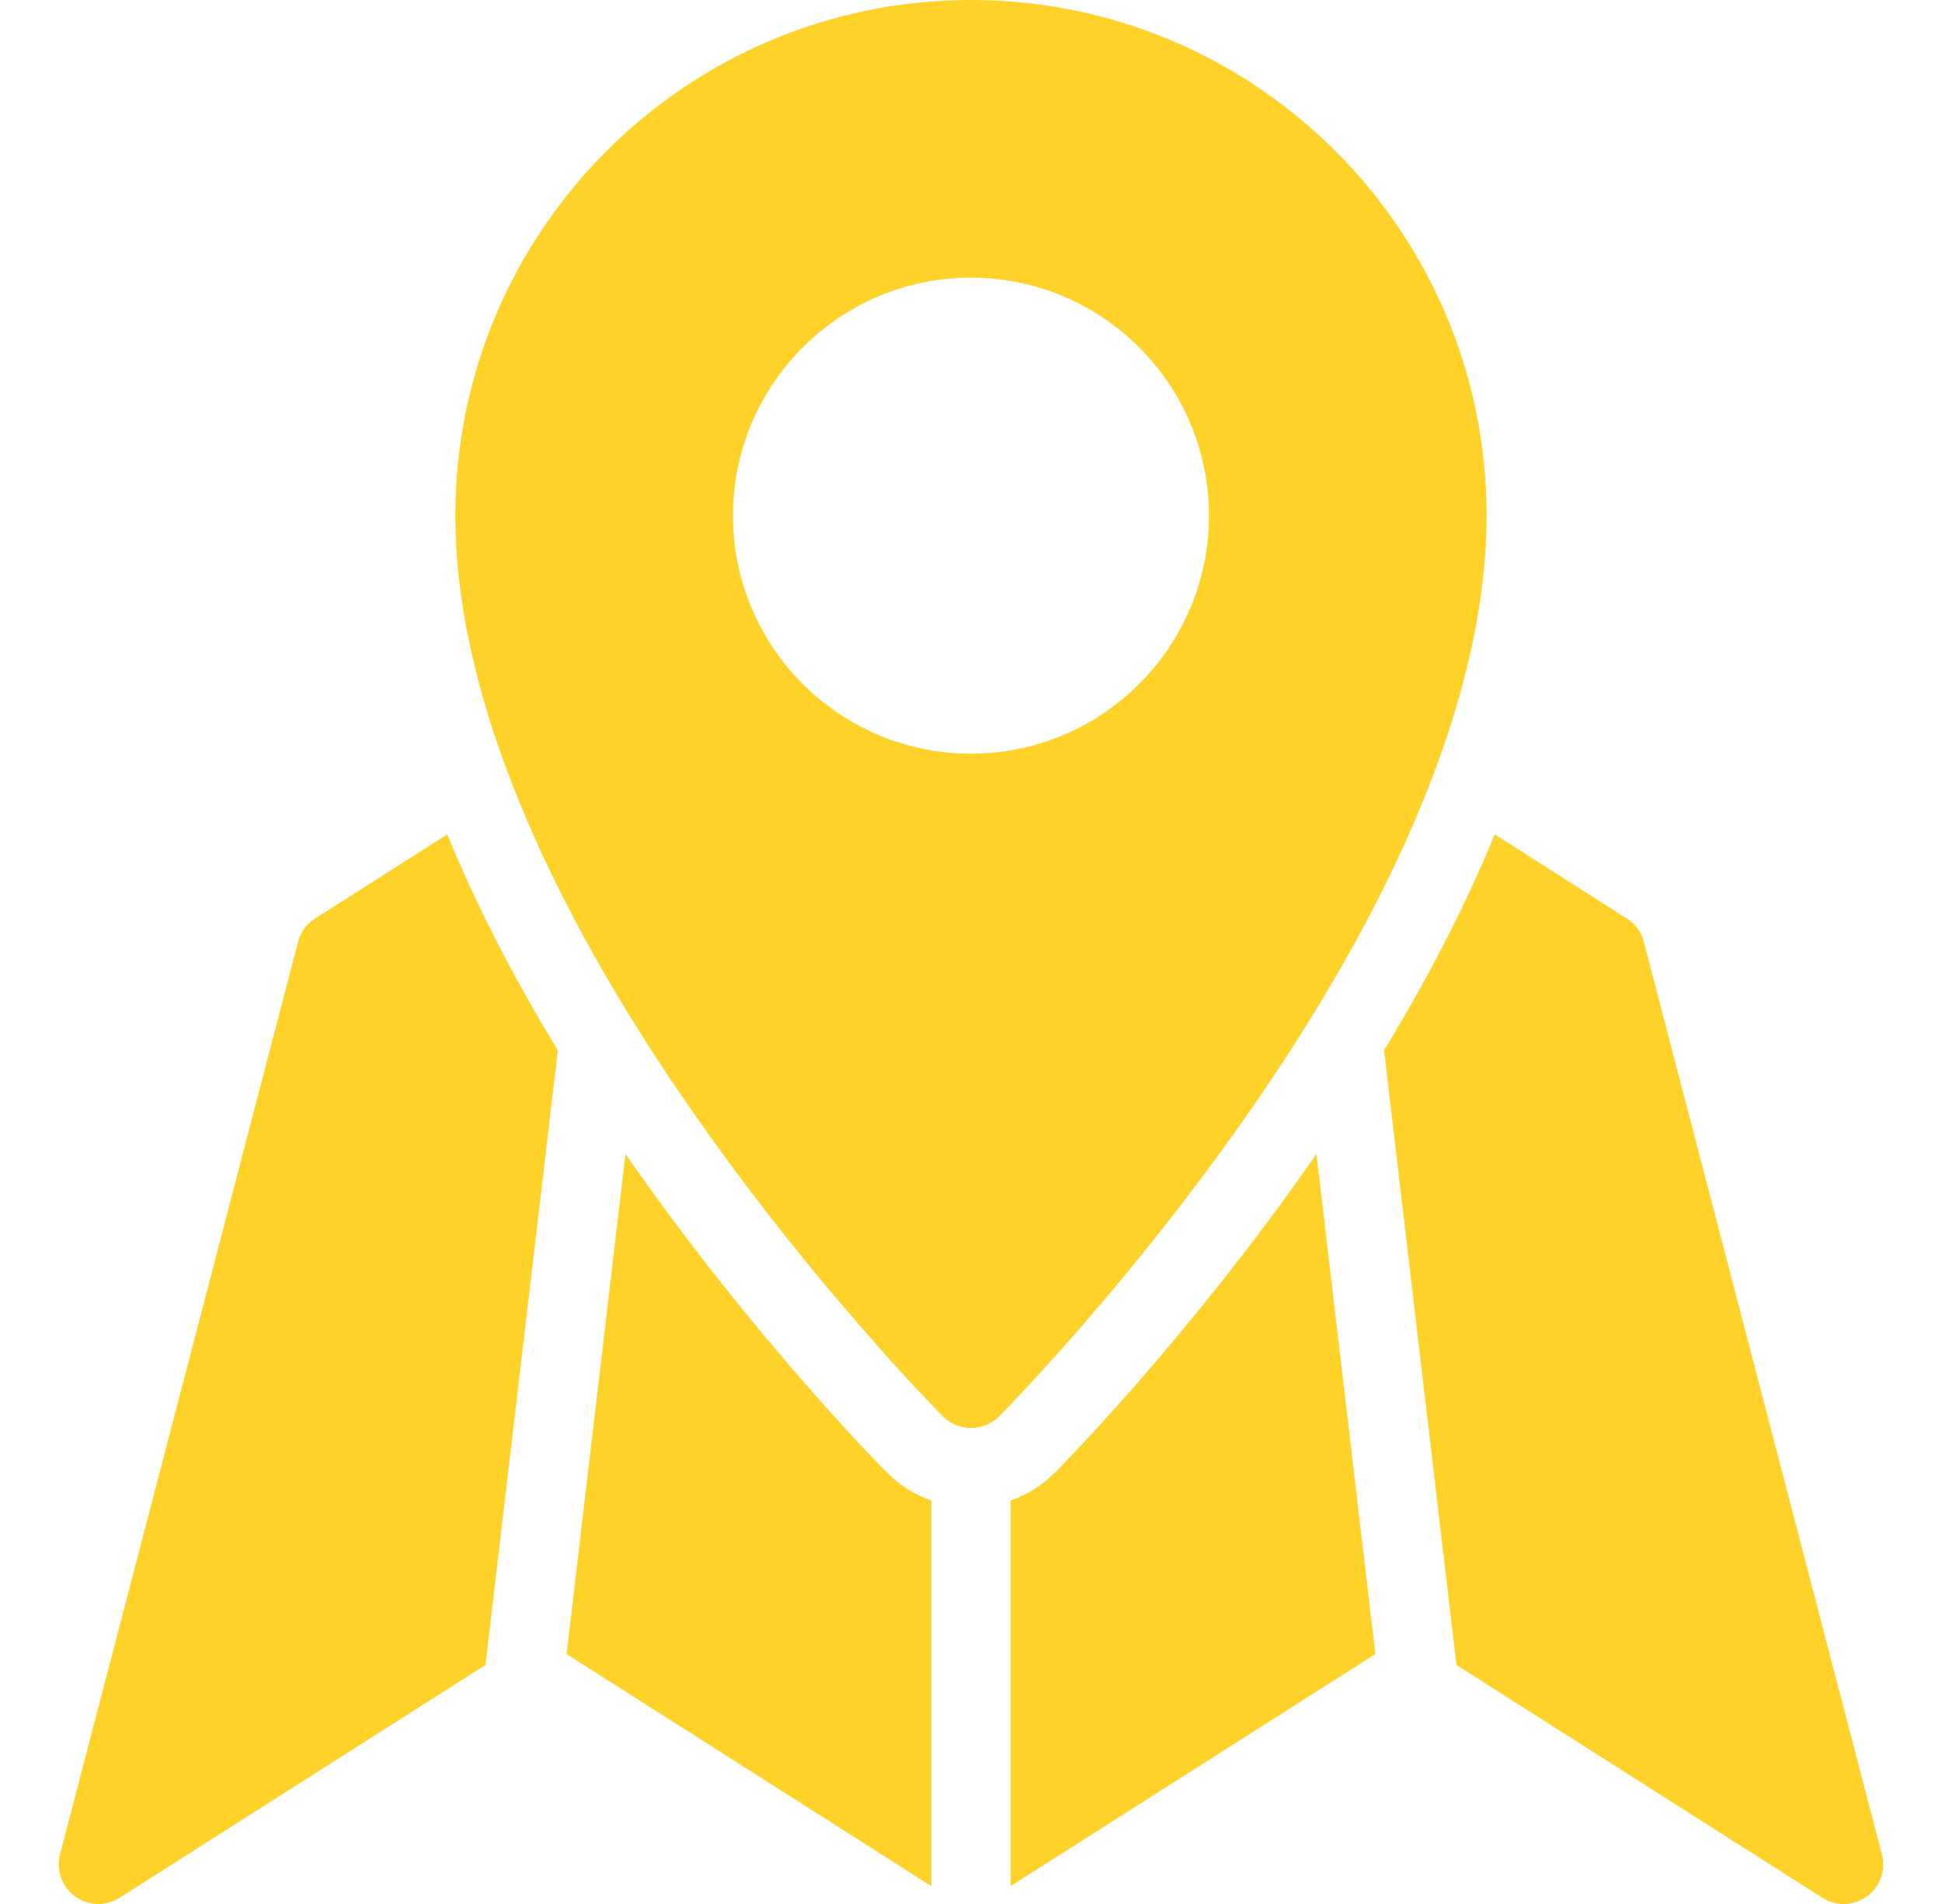 <svg width="51" height="50" viewBox="0 0 51 50" fill="none" xmlns="http://www.w3.org/2000/svg">
<g clip-path="url(#clip0_12_74)">
<path fill-rule="evenodd" clip-rule="evenodd" d="M39.255 21.912C38.452 23.866 37.447 25.781 36.348 27.581L38.249 43.723L47.859 49.837C48.218 50.067 48.682 50.053 49.031 49.8C49.374 49.548 49.531 49.11 49.421 48.695L43.171 24.737C43.109 24.482 42.947 24.262 42.723 24.121L39.255 21.912ZM11.744 21.912L8.275 24.121C8.051 24.262 7.89 24.482 7.827 24.737L1.577 48.695C1.468 49.11 1.624 49.548 1.968 49.8C2.317 50.053 2.781 50.067 3.14 49.837L12.749 43.723L14.65 27.581C13.551 25.781 12.546 23.866 11.744 21.912ZM34.572 30.304C31.202 35.161 27.739 38.639 27.713 38.664C27.38 38.999 26.979 39.25 26.541 39.405V49.53L36.119 43.437L34.572 30.304ZM16.426 30.304L14.88 43.437L24.458 49.53V39.405C24.02 39.25 23.619 38.999 23.286 38.664C23.26 38.639 19.796 35.161 16.426 30.304ZM24.76 37.194C24.958 37.39 25.223 37.5 25.499 37.5C25.775 37.5 26.041 37.39 26.239 37.194C26.239 37.194 30.822 32.595 34.489 26.634C36.989 22.566 39.041 17.867 39.041 13.542C39.041 6.068 32.973 0 25.499 0C18.025 0 11.958 6.068 11.958 13.542C11.958 17.867 14.01 22.566 16.51 26.634C20.176 32.595 24.76 37.194 24.76 37.194ZM25.499 7.292C28.947 7.292 31.749 10.092 31.749 13.542C31.749 16.991 28.947 19.792 25.499 19.792C22.051 19.792 19.249 16.991 19.249 13.542C19.249 10.092 22.051 7.292 25.499 7.292Z" fill="#FED229"/>
</g>
<defs>
<clipPath id="clip0_12_74">
<rect width="50" height="50" fill="white" transform="translate(0.5)"/>
</clipPath>
</defs>
</svg>
